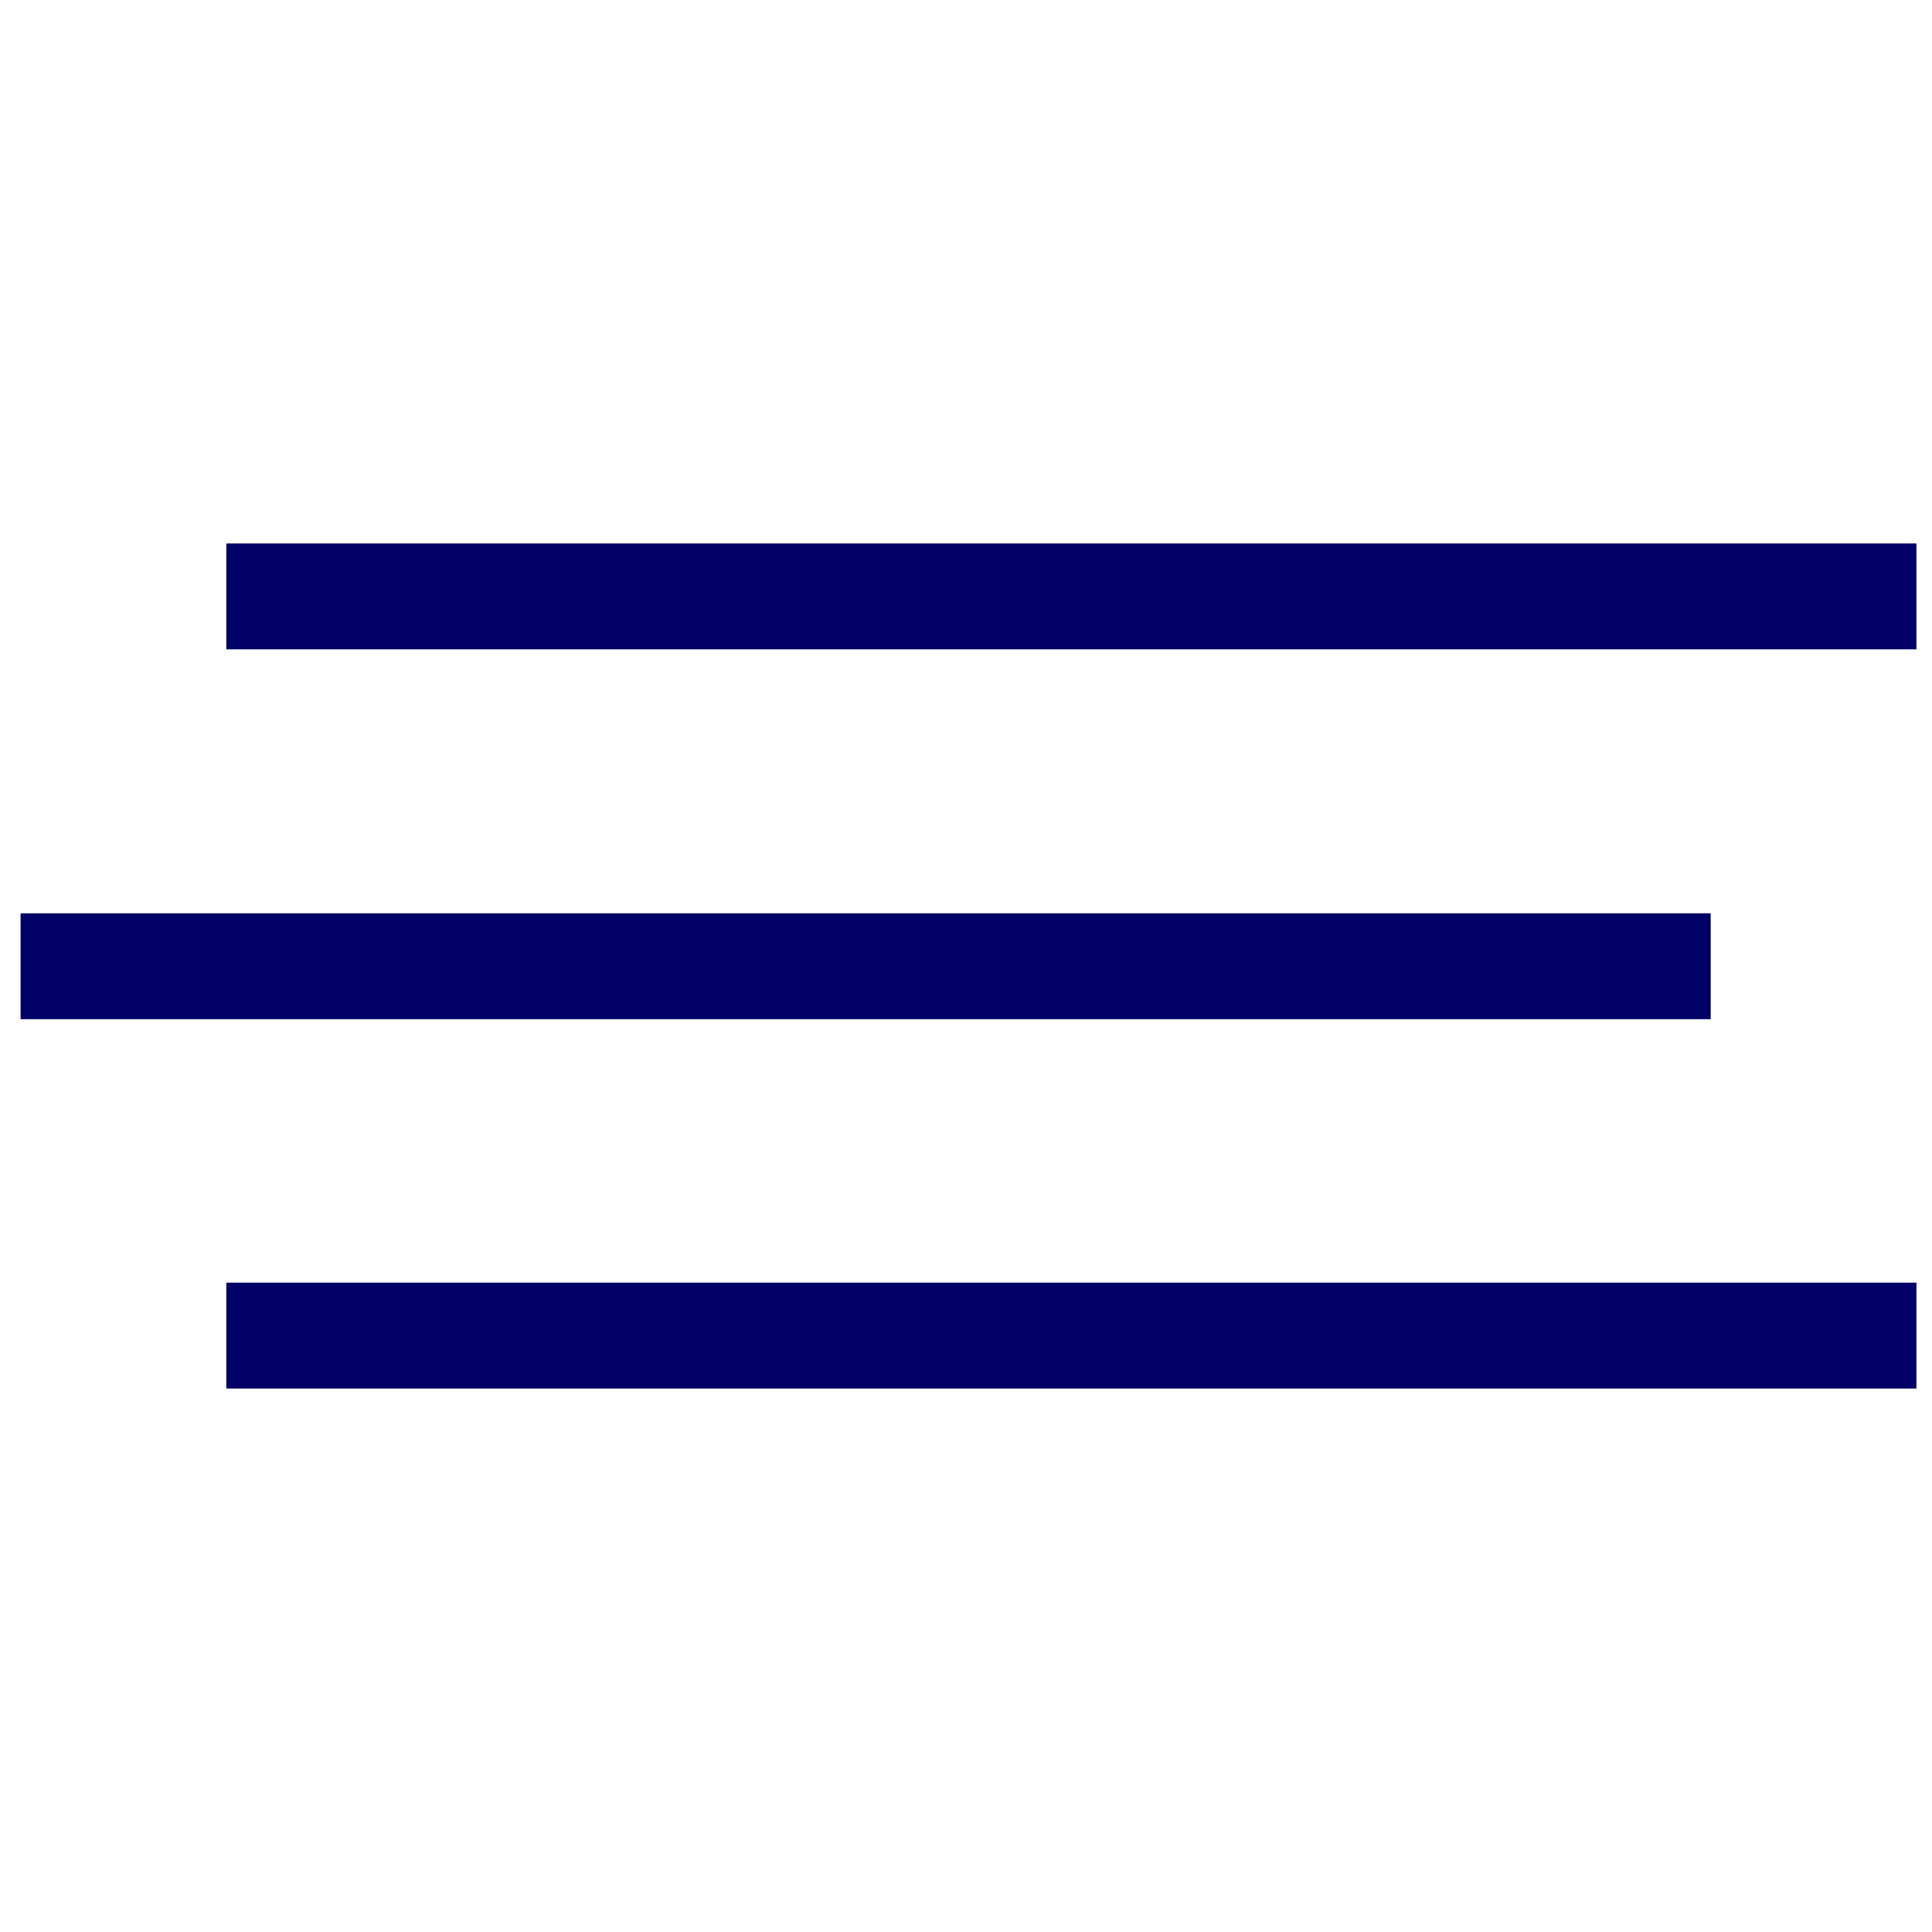 <?xml version="1.0" encoding="utf-8"?>
<!-- Generator: Adobe Illustrator 21.0.0, SVG Export Plug-In . SVG Version: 6.00 Build 0)  -->
<svg version="1.1" id="Capa_1" xmlns="http://www.w3.org/2000/svg" xmlns:xlink="http://www.w3.org/1999/xlink" x="0px" y="0px"
	 viewBox="0 0 385 385" style="enable-background:new 0 0 385 385;" xml:space="preserve">
<style type="text/css">
	.st0{fill:#000066;}
</style>
<rect x="45.1" y="108.3" class="st0" width="336.8" height="21.1"/>
<rect x="4.1" y="182" class="st0" width="336.8" height="21.1"/>
<rect x="45.1" y="255.6" class="st0" width="336.8" height="21.1"/>
</svg>
